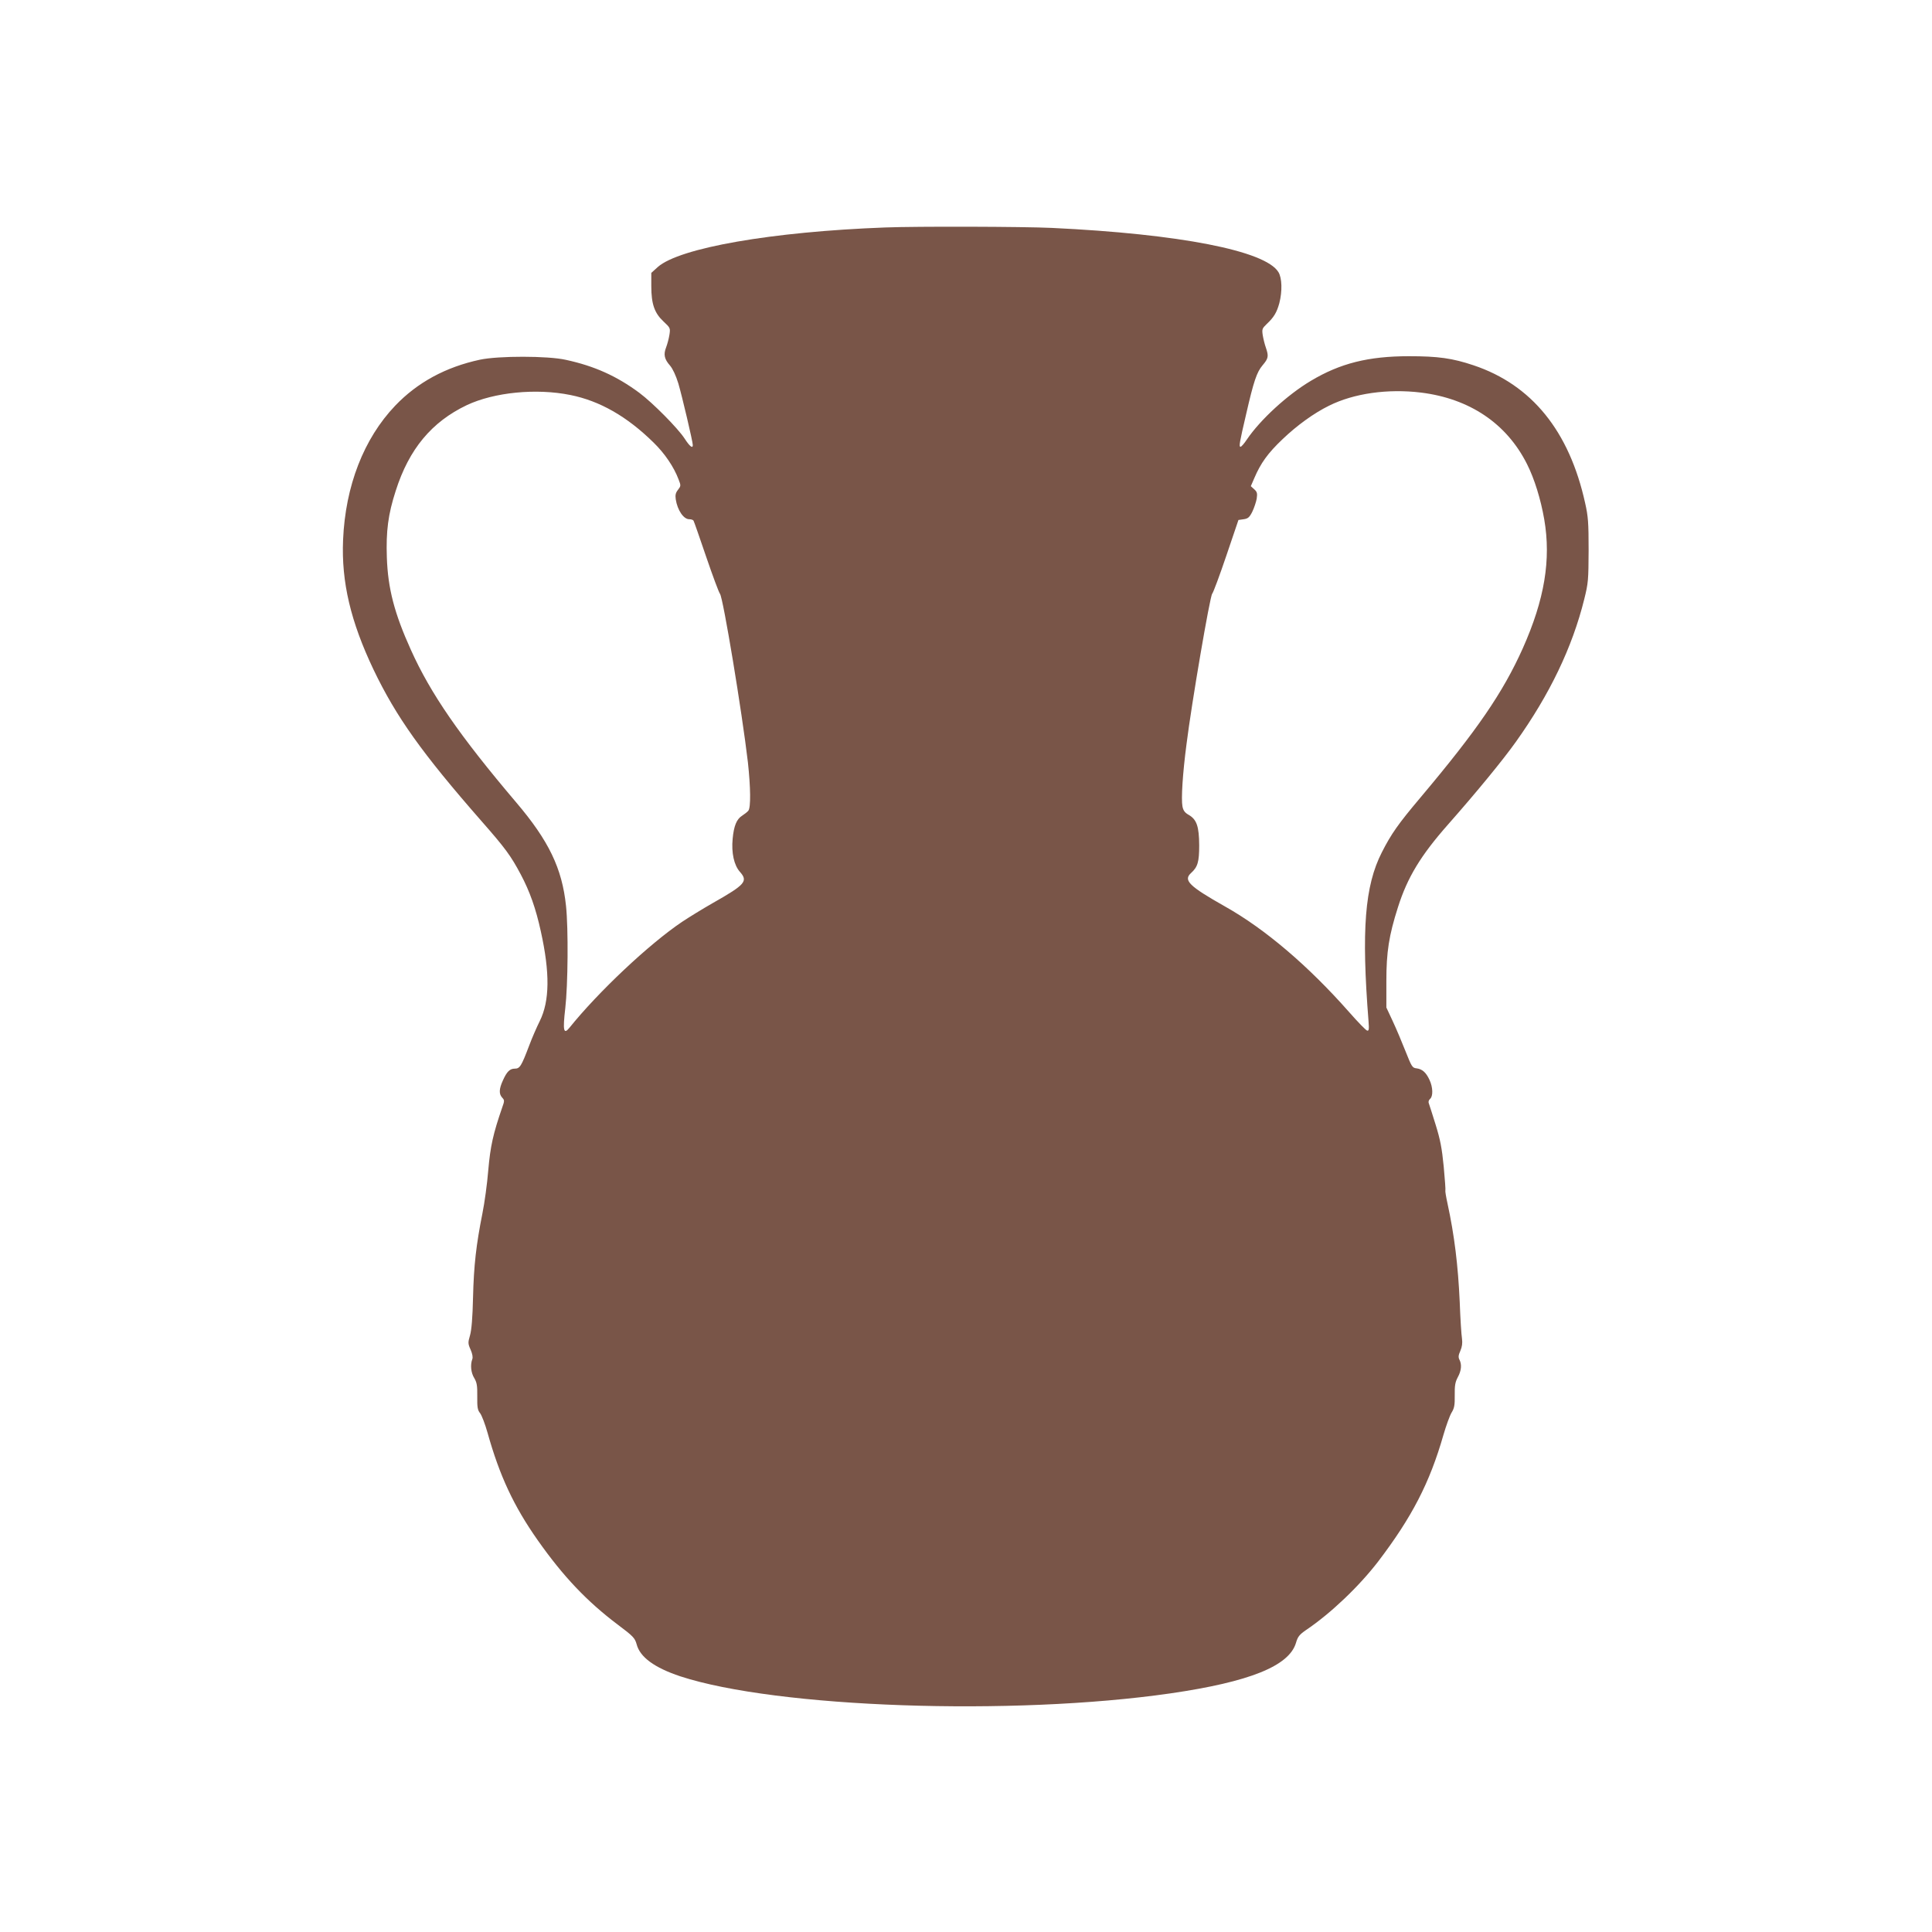 <?xml version="1.0" standalone="no"?>
<!DOCTYPE svg PUBLIC "-//W3C//DTD SVG 20010904//EN"
 "http://www.w3.org/TR/2001/REC-SVG-20010904/DTD/svg10.dtd">
<svg version="1.0" xmlns="http://www.w3.org/2000/svg"
 width="1280pt" height="1280pt" viewBox="0 0 1280 1280"
 preserveAspectRatio="xMidYMid meet">
<g transform="translate(0,1280) scale(0.1,-0.1)"
fill="#795548" stroke="none">
<path d="M5865 11293 c-751 -28 -1363 -135 -1507 -262 l-43 -39 0 -88 c0 -118
21 -178 81 -234 45 -42 46 -44 39 -89 -4 -25 -14 -62 -22 -83 -18 -46 -12 -77
26 -120 18 -21 39 -66 55 -118 24 -81 96 -386 96 -409 0 -25 -21 -8 -54 43
-44 68 -211 237 -301 304 -150 111 -297 177 -486 218 -119 27 -447 27 -569 1
-228 -49 -415 -151 -562 -305 -208 -218 -330 -532 -345 -889 -12 -278 50 -541
202 -860 150 -313 321 -553 715 -1003 158 -180 194 -229 260 -353 60 -113 100
-226 133 -377 61 -275 59 -462 -7 -595 -19 -38 -51 -111 -70 -162 -52 -137
-62 -153 -95 -153 -33 0 -53 -19 -80 -80 -25 -55 -26 -88 -4 -112 16 -17 16
-22 0 -66 -60 -174 -78 -255 -92 -414 -7 -89 -25 -219 -39 -288 -41 -206 -57
-344 -62 -555 -3 -136 -10 -217 -20 -252 -14 -48 -14 -55 4 -95 12 -28 16 -51
11 -63 -14 -37 -9 -90 13 -125 17 -29 21 -49 20 -121 -1 -73 2 -91 19 -112 11
-15 33 -72 49 -129 80 -286 174 -487 333 -713 169 -240 326 -405 529 -558 104
-78 114 -89 126 -131 22 -85 118 -155 289 -212 638 -209 2202 -264 3248 -113
523 76 785 181 831 334 12 42 23 55 66 85 165 111 353 291 479 455 223 293
341 520 432 838 18 62 42 128 54 148 18 29 22 49 21 115 -1 64 3 87 20 119 24
44 28 85 11 117 -8 16 -7 29 6 58 12 28 15 51 11 82 -4 23 -11 133 -15 243
-11 241 -35 440 -81 652 -10 45 -16 84 -14 85 2 2 -3 74 -11 159 -12 123 -23
179 -54 279 -21 69 -42 132 -45 141 -4 9 0 21 9 29 20 17 19 76 -4 125 -23 50
-48 72 -86 77 -28 3 -32 10 -73 113 -24 61 -62 151 -85 200 l-42 90 0 175 c0
193 17 302 77 490 63 198 151 343 333 549 187 212 362 425 448 546 224 314
374 626 453 945 27 108 28 128 29 325 0 182 -3 224 -23 312 -105 477 -354 784
-740 913 -140 47 -235 60 -427 60 -269 0 -456 -47 -650 -163 -155 -92 -336
-258 -425 -390 -17 -26 -36 -47 -41 -47 -12 0 -7 28 37 216 50 218 70 278 109
324 39 46 41 60 22 116 -8 22 -17 59 -21 83 -6 40 -4 45 27 75 47 44 66 76 83
138 20 78 18 166 -6 205 -86 142 -656 253 -1500 293 -191 9 -894 11 -1105 3z
m-2086 -1110 c194 -39 374 -141 551 -315 74 -72 135 -162 166 -245 16 -40 15
-43 -4 -68 -16 -20 -19 -35 -15 -63 11 -72 52 -132 89 -132 13 0 26 -4 29 -10
3 -5 41 -113 84 -240 43 -126 84 -236 91 -244 21 -26 146 -783 185 -1116 18
-166 20 -300 3 -321 -7 -9 -26 -23 -41 -33 -37 -23 -55 -68 -63 -153 -9 -93 9
-175 48 -219 55 -62 37 -84 -178 -206 -72 -41 -164 -98 -206 -126 -218 -147
-553 -462 -746 -702 -38 -47 -44 -17 -27 129 18 156 21 528 5 679 -26 249
-114 432 -331 687 -375 442 -566 719 -697 1010 -109 241 -152 406 -159 611 -6
174 8 286 59 443 88 276 238 456 471 567 181 85 459 113 686 67z m5636 16
c322 -40 567 -205 702 -474 49 -97 91 -233 114 -366 46 -267 2 -531 -142 -854
-132 -294 -301 -541 -679 -990 -146 -173 -193 -240 -255 -362 -113 -222 -136
-513 -88 -1121 4 -51 2 -63 -9 -60 -8 1 -62 57 -120 123 -271 307 -556 550
-823 700 -237 134 -277 173 -224 221 44 40 54 73 54 184 -1 124 -16 170 -69
201 -27 15 -37 30 -42 57 -9 49 1 215 27 412 34 273 155 979 170 996 8 10 50
123 94 253 l80 236 35 5 c28 4 38 12 57 50 12 25 25 64 29 86 5 35 3 45 -16
62 l-23 21 23 53 c42 99 90 166 187 258 95 91 208 173 308 222 164 82 390 114
610 87z"/>
</g>
</svg>
